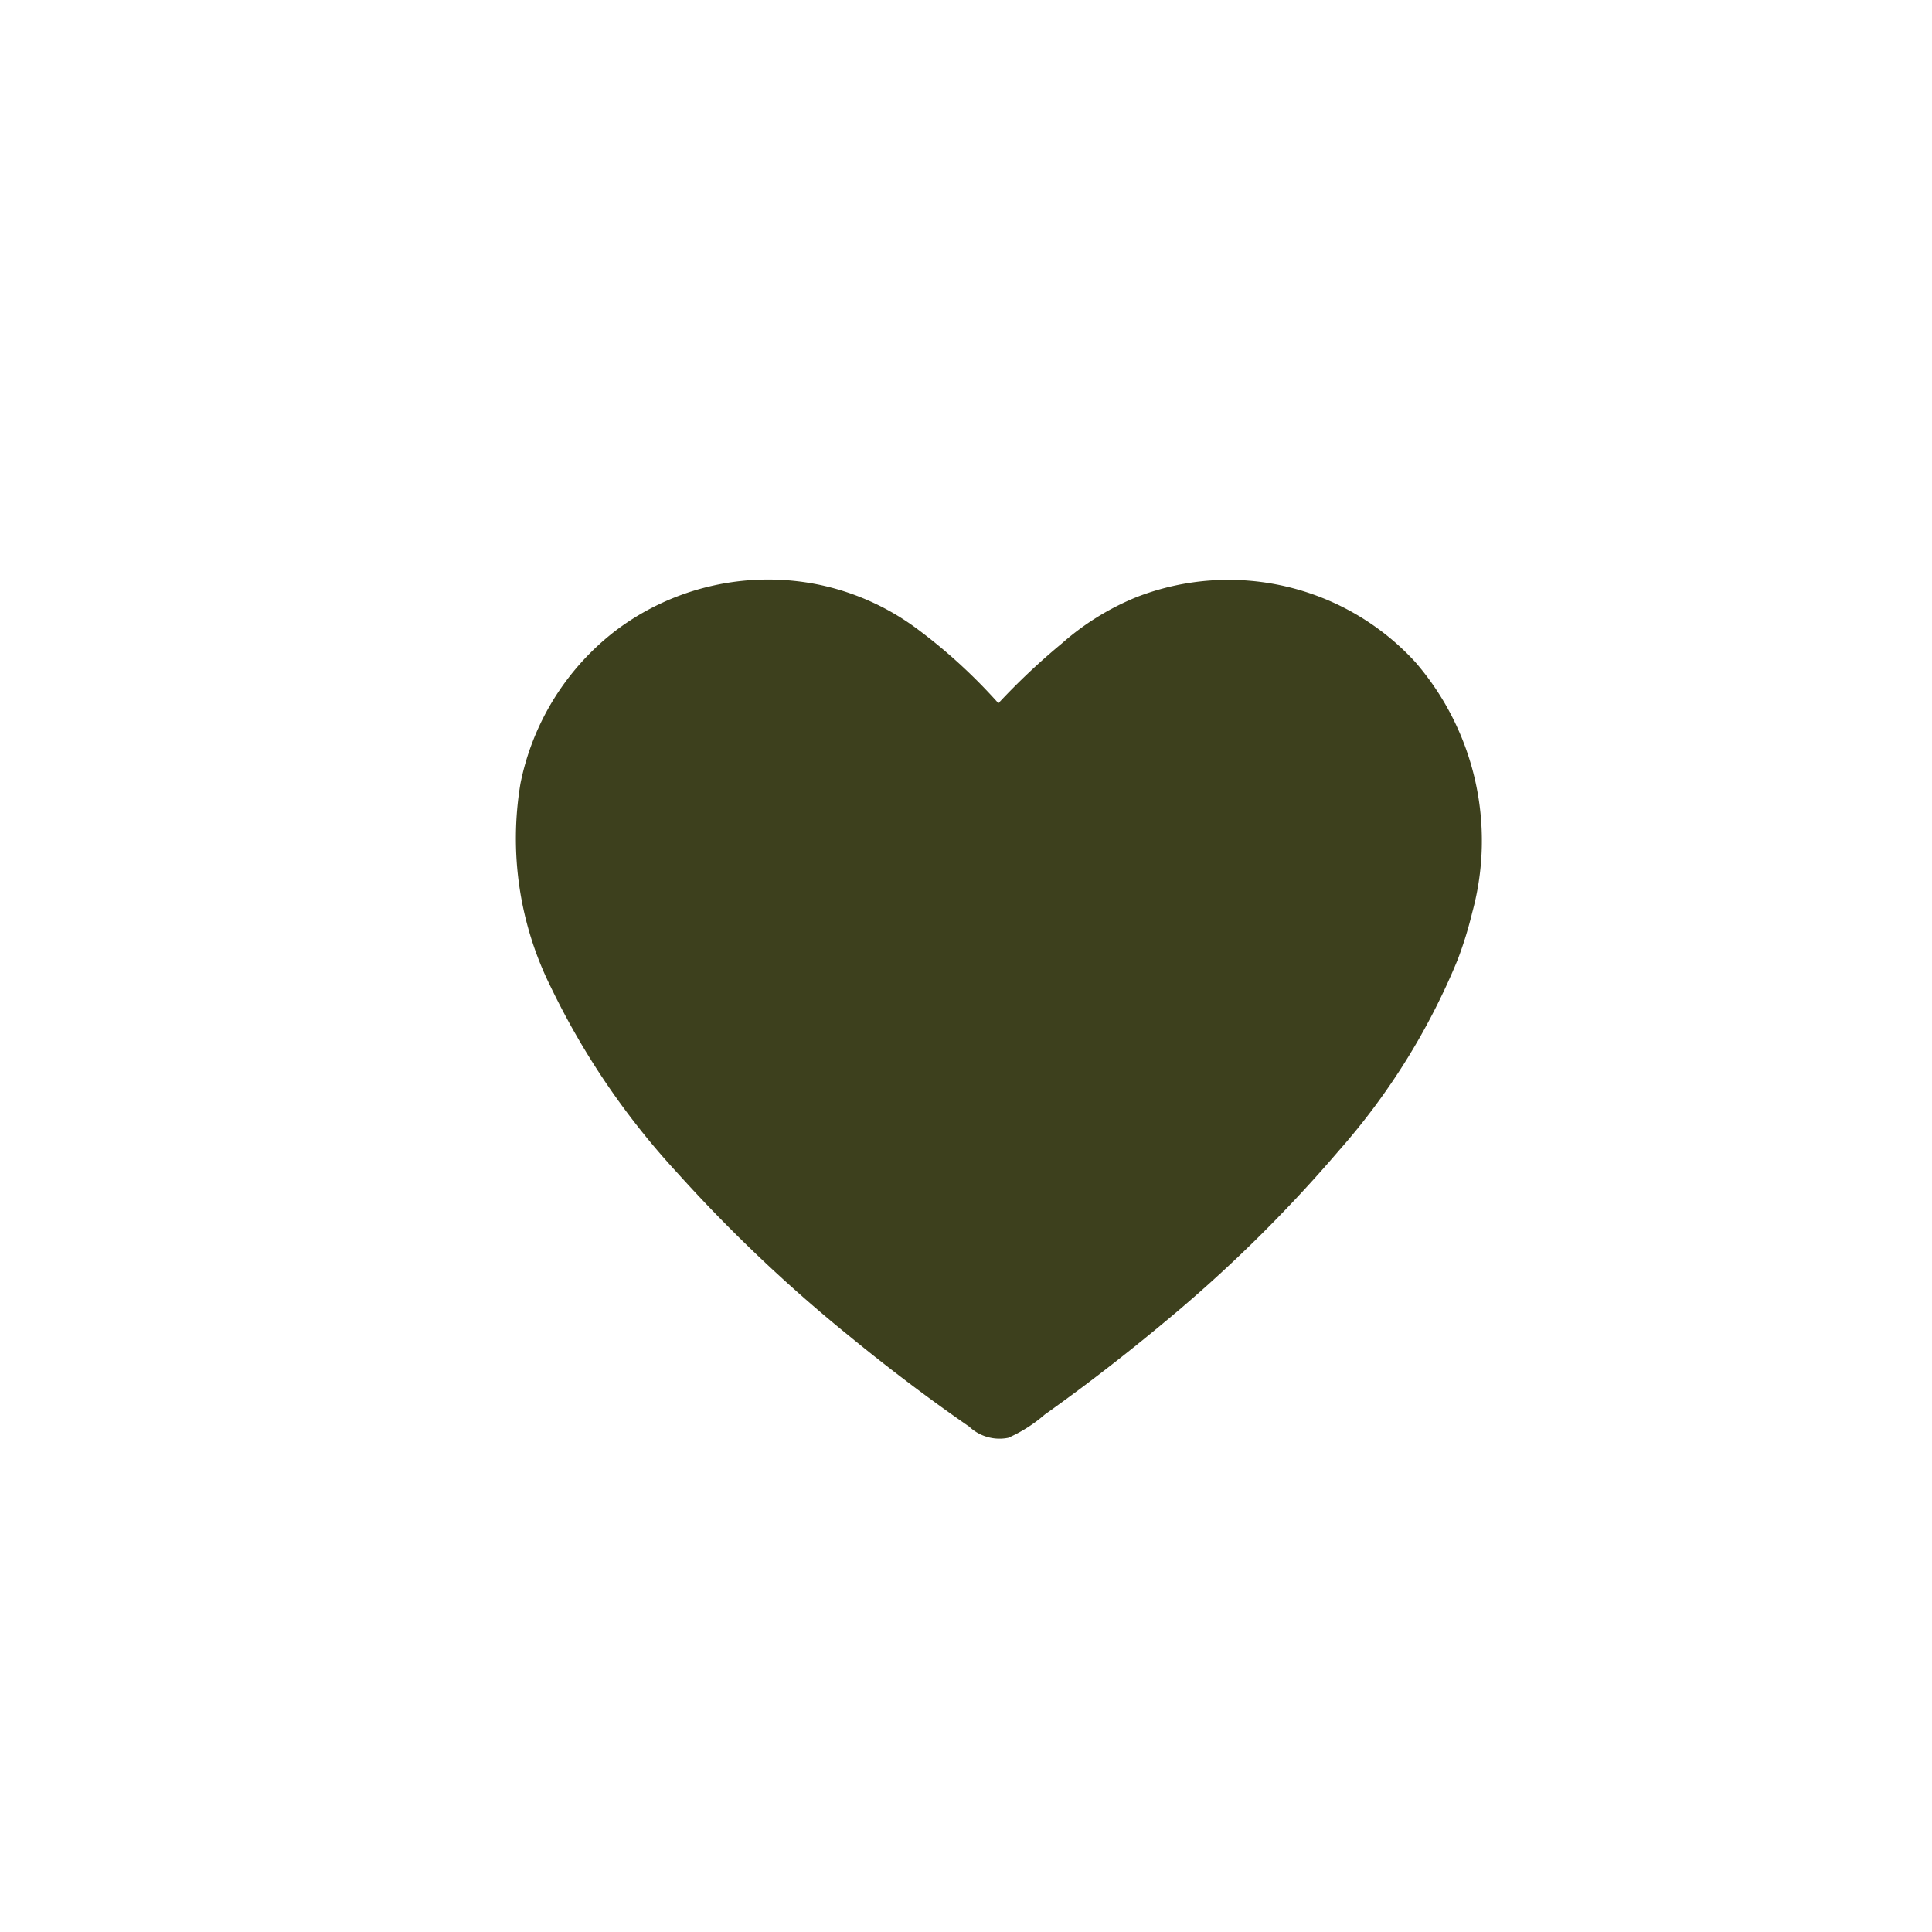 <svg xmlns="http://www.w3.org/2000/svg" width="30" height="30" viewBox="0 0 30 30">
  <g id="icon" transform="translate(0 0)">
    <rect id="bg" width="30" height="30" transform="translate(0 0)" fill="rgba(255,255,255,0)"/>
    <path id="ハート" d="M366.861,288.555a4.236,4.236,0,0,0-.883-3.887,3.935,3.935,0,0,0-4.33-1.01,4.067,4.067,0,0,0-1.163.722,10.48,10.48,0,0,0-.982.926,8.413,8.413,0,0,0-1.282-1.17,3.879,3.879,0,0,0-1.51-.672,3.93,3.93,0,0,0-3.14.706,3.983,3.983,0,0,0-1.489,2.38,5.179,5.179,0,0,0,.471,3.163,11.8,11.8,0,0,0,1.967,2.888,23.45,23.45,0,0,0,2.682,2.543q.593.486,1.21.94.315.232.637.454a.685.685,0,0,0,.607.174,2.24,2.24,0,0,0,.566-.36q.338-.24.669-.49.61-.461,1.2-.953a22.049,22.049,0,0,0,2.7-2.657,10.512,10.512,0,0,0,1.845-2.967A6.111,6.111,0,0,0,366.861,288.555Z" transform="translate(-344 -274.386)" fill="#3d401d"/>
  </g>
</svg>
